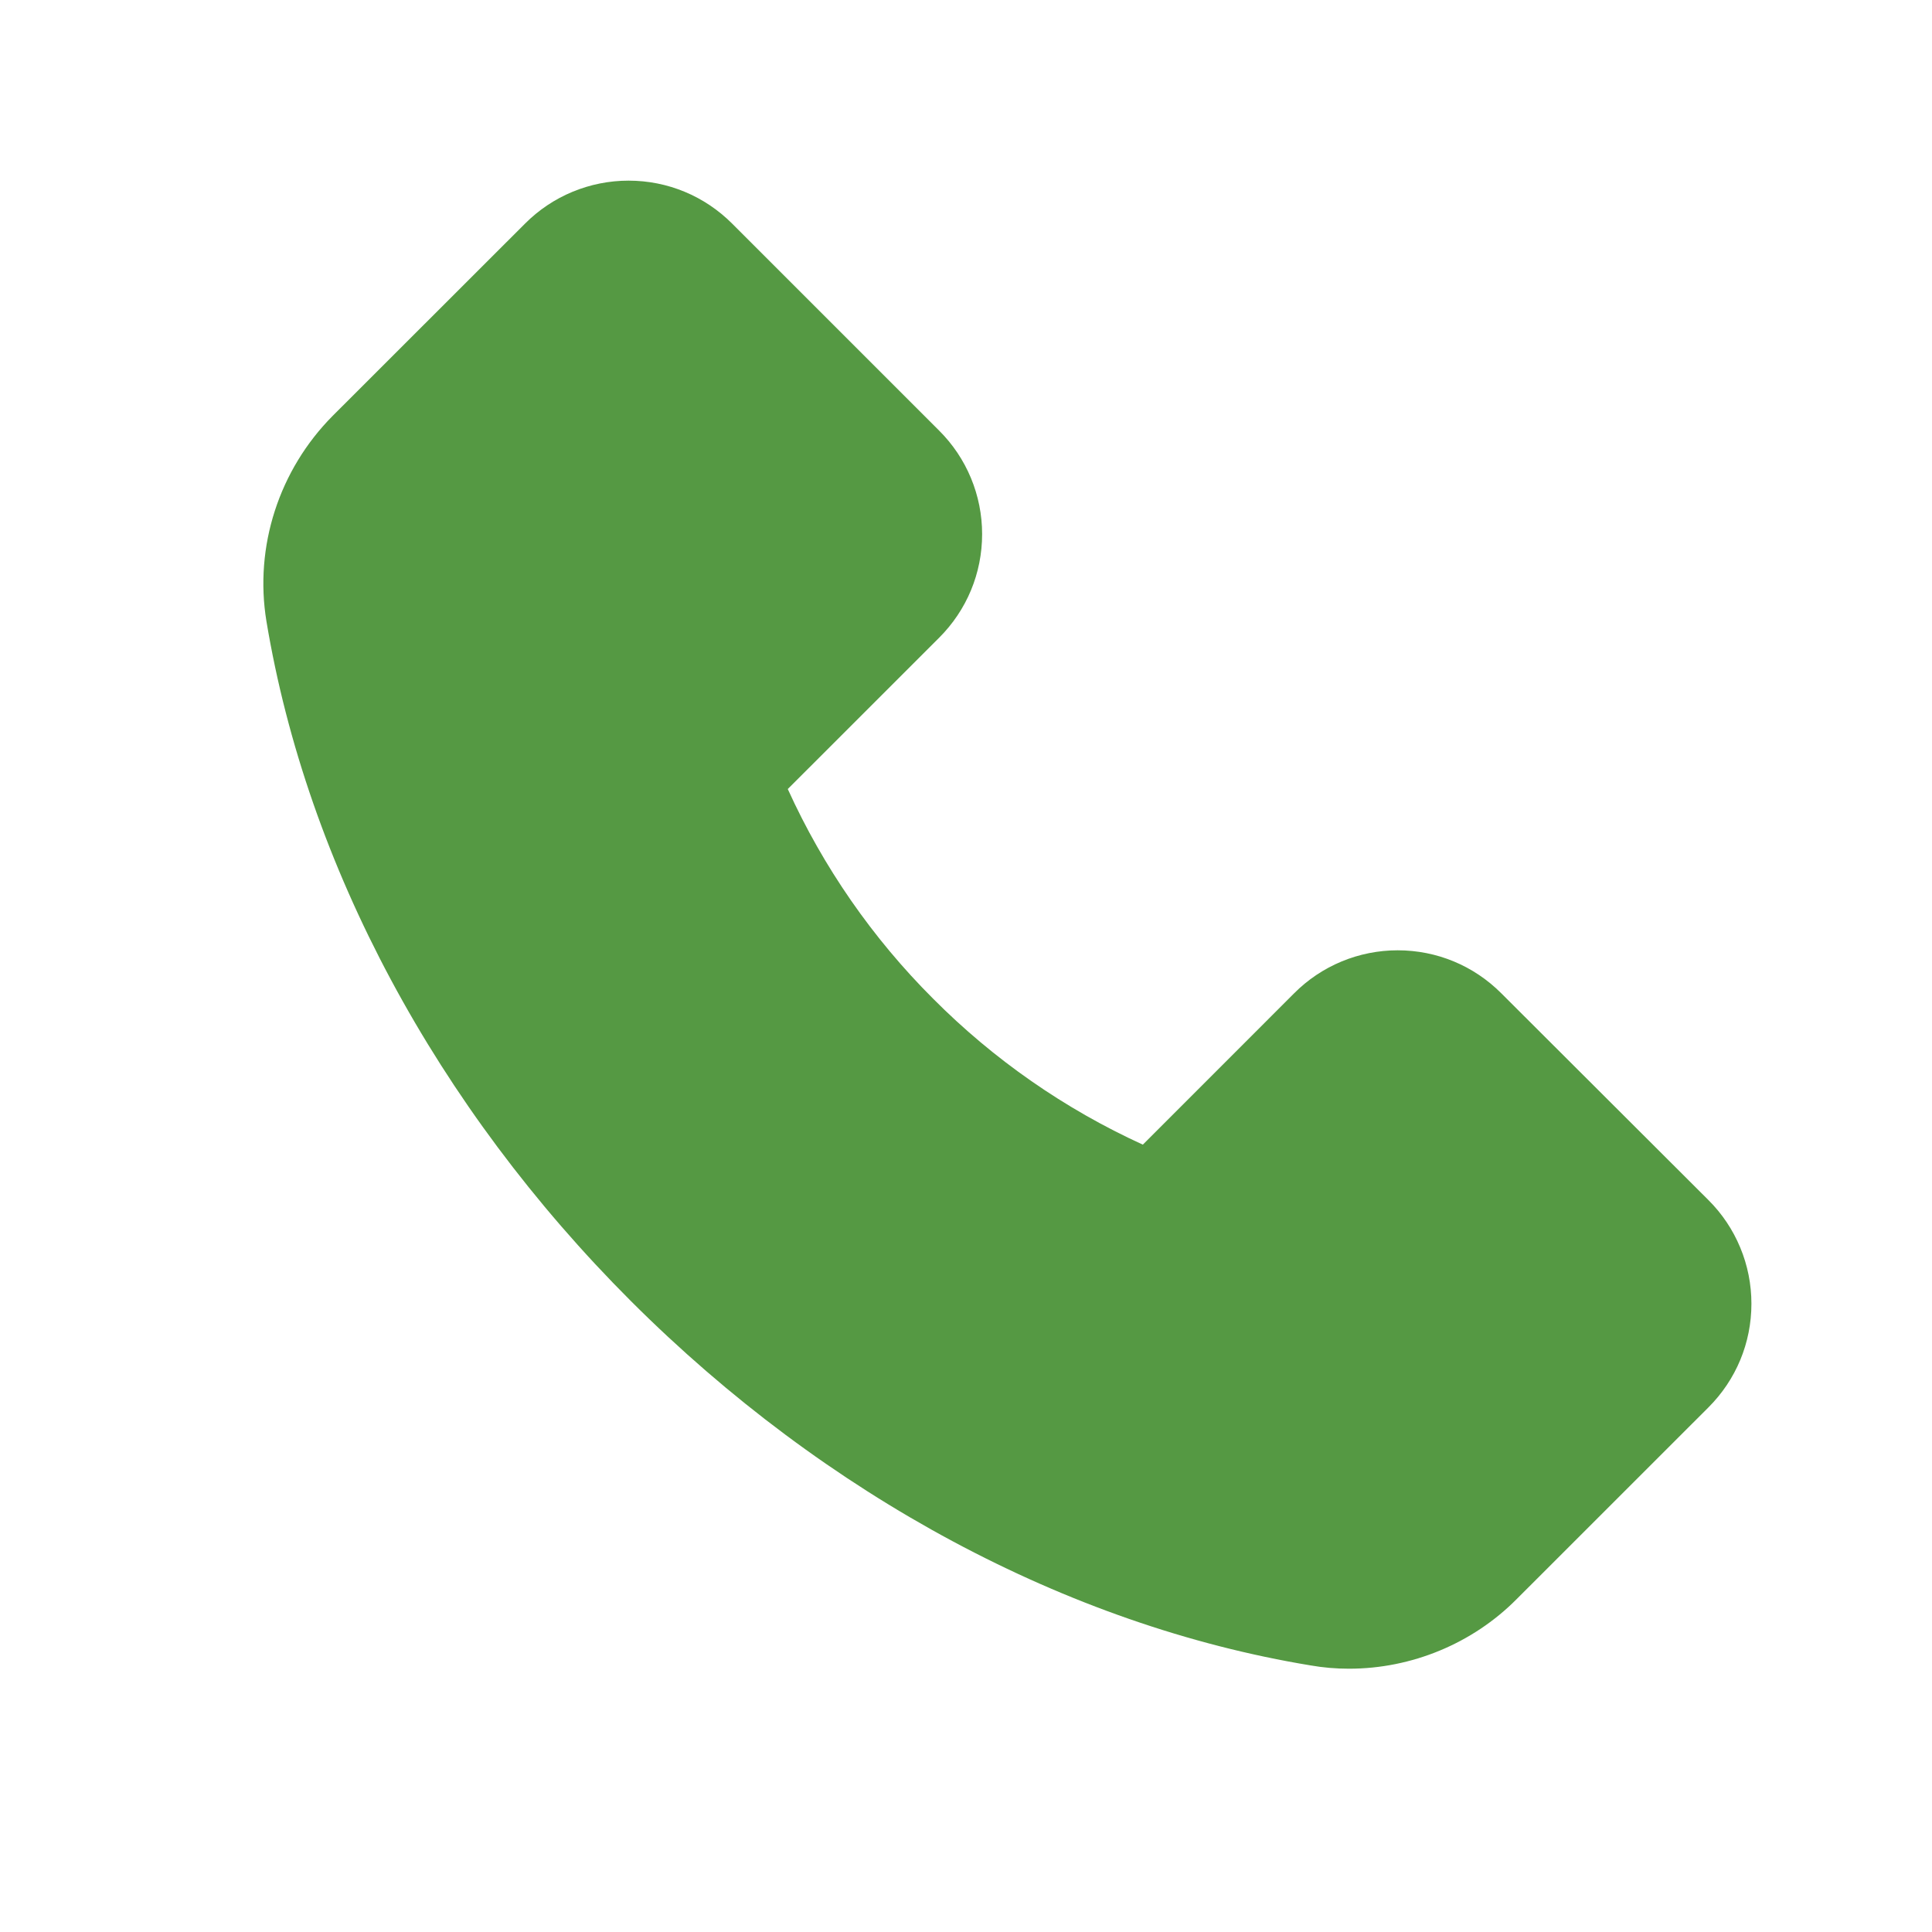 <svg width="32" height="32" viewBox="0 0 32 32" fill="none" xmlns="http://www.w3.org/2000/svg">
<path d="M5.511 6.887L8.696 3.704C8.921 3.478 9.188 3.299 9.482 3.177C9.776 3.055 10.092 2.992 10.41 2.992C11.059 2.992 11.669 3.246 12.127 3.704L15.555 7.132C15.781 7.357 15.96 7.624 16.082 7.918C16.204 8.212 16.267 8.527 16.267 8.846C16.267 9.495 16.013 10.105 15.555 10.563L13.048 13.069C13.635 14.362 14.451 15.539 15.456 16.542C16.459 17.55 17.635 18.368 18.929 18.959L21.435 16.452C21.66 16.226 21.927 16.047 22.221 15.925C22.515 15.803 22.831 15.74 23.149 15.74C23.798 15.74 24.409 15.994 24.866 16.452L28.297 19.877C28.523 20.102 28.702 20.369 28.824 20.664C28.947 20.959 29.009 21.275 29.009 21.594C29.009 22.243 28.755 22.853 28.297 23.311L25.117 26.49C24.388 27.223 23.38 27.639 22.345 27.639C22.126 27.639 21.917 27.621 21.711 27.585C17.679 26.921 13.68 24.776 10.452 21.552C7.228 18.33 5.086 14.334 4.413 10.29C4.21 9.055 4.62 7.784 5.511 6.887Z" fill="#559943"/>
</svg>
